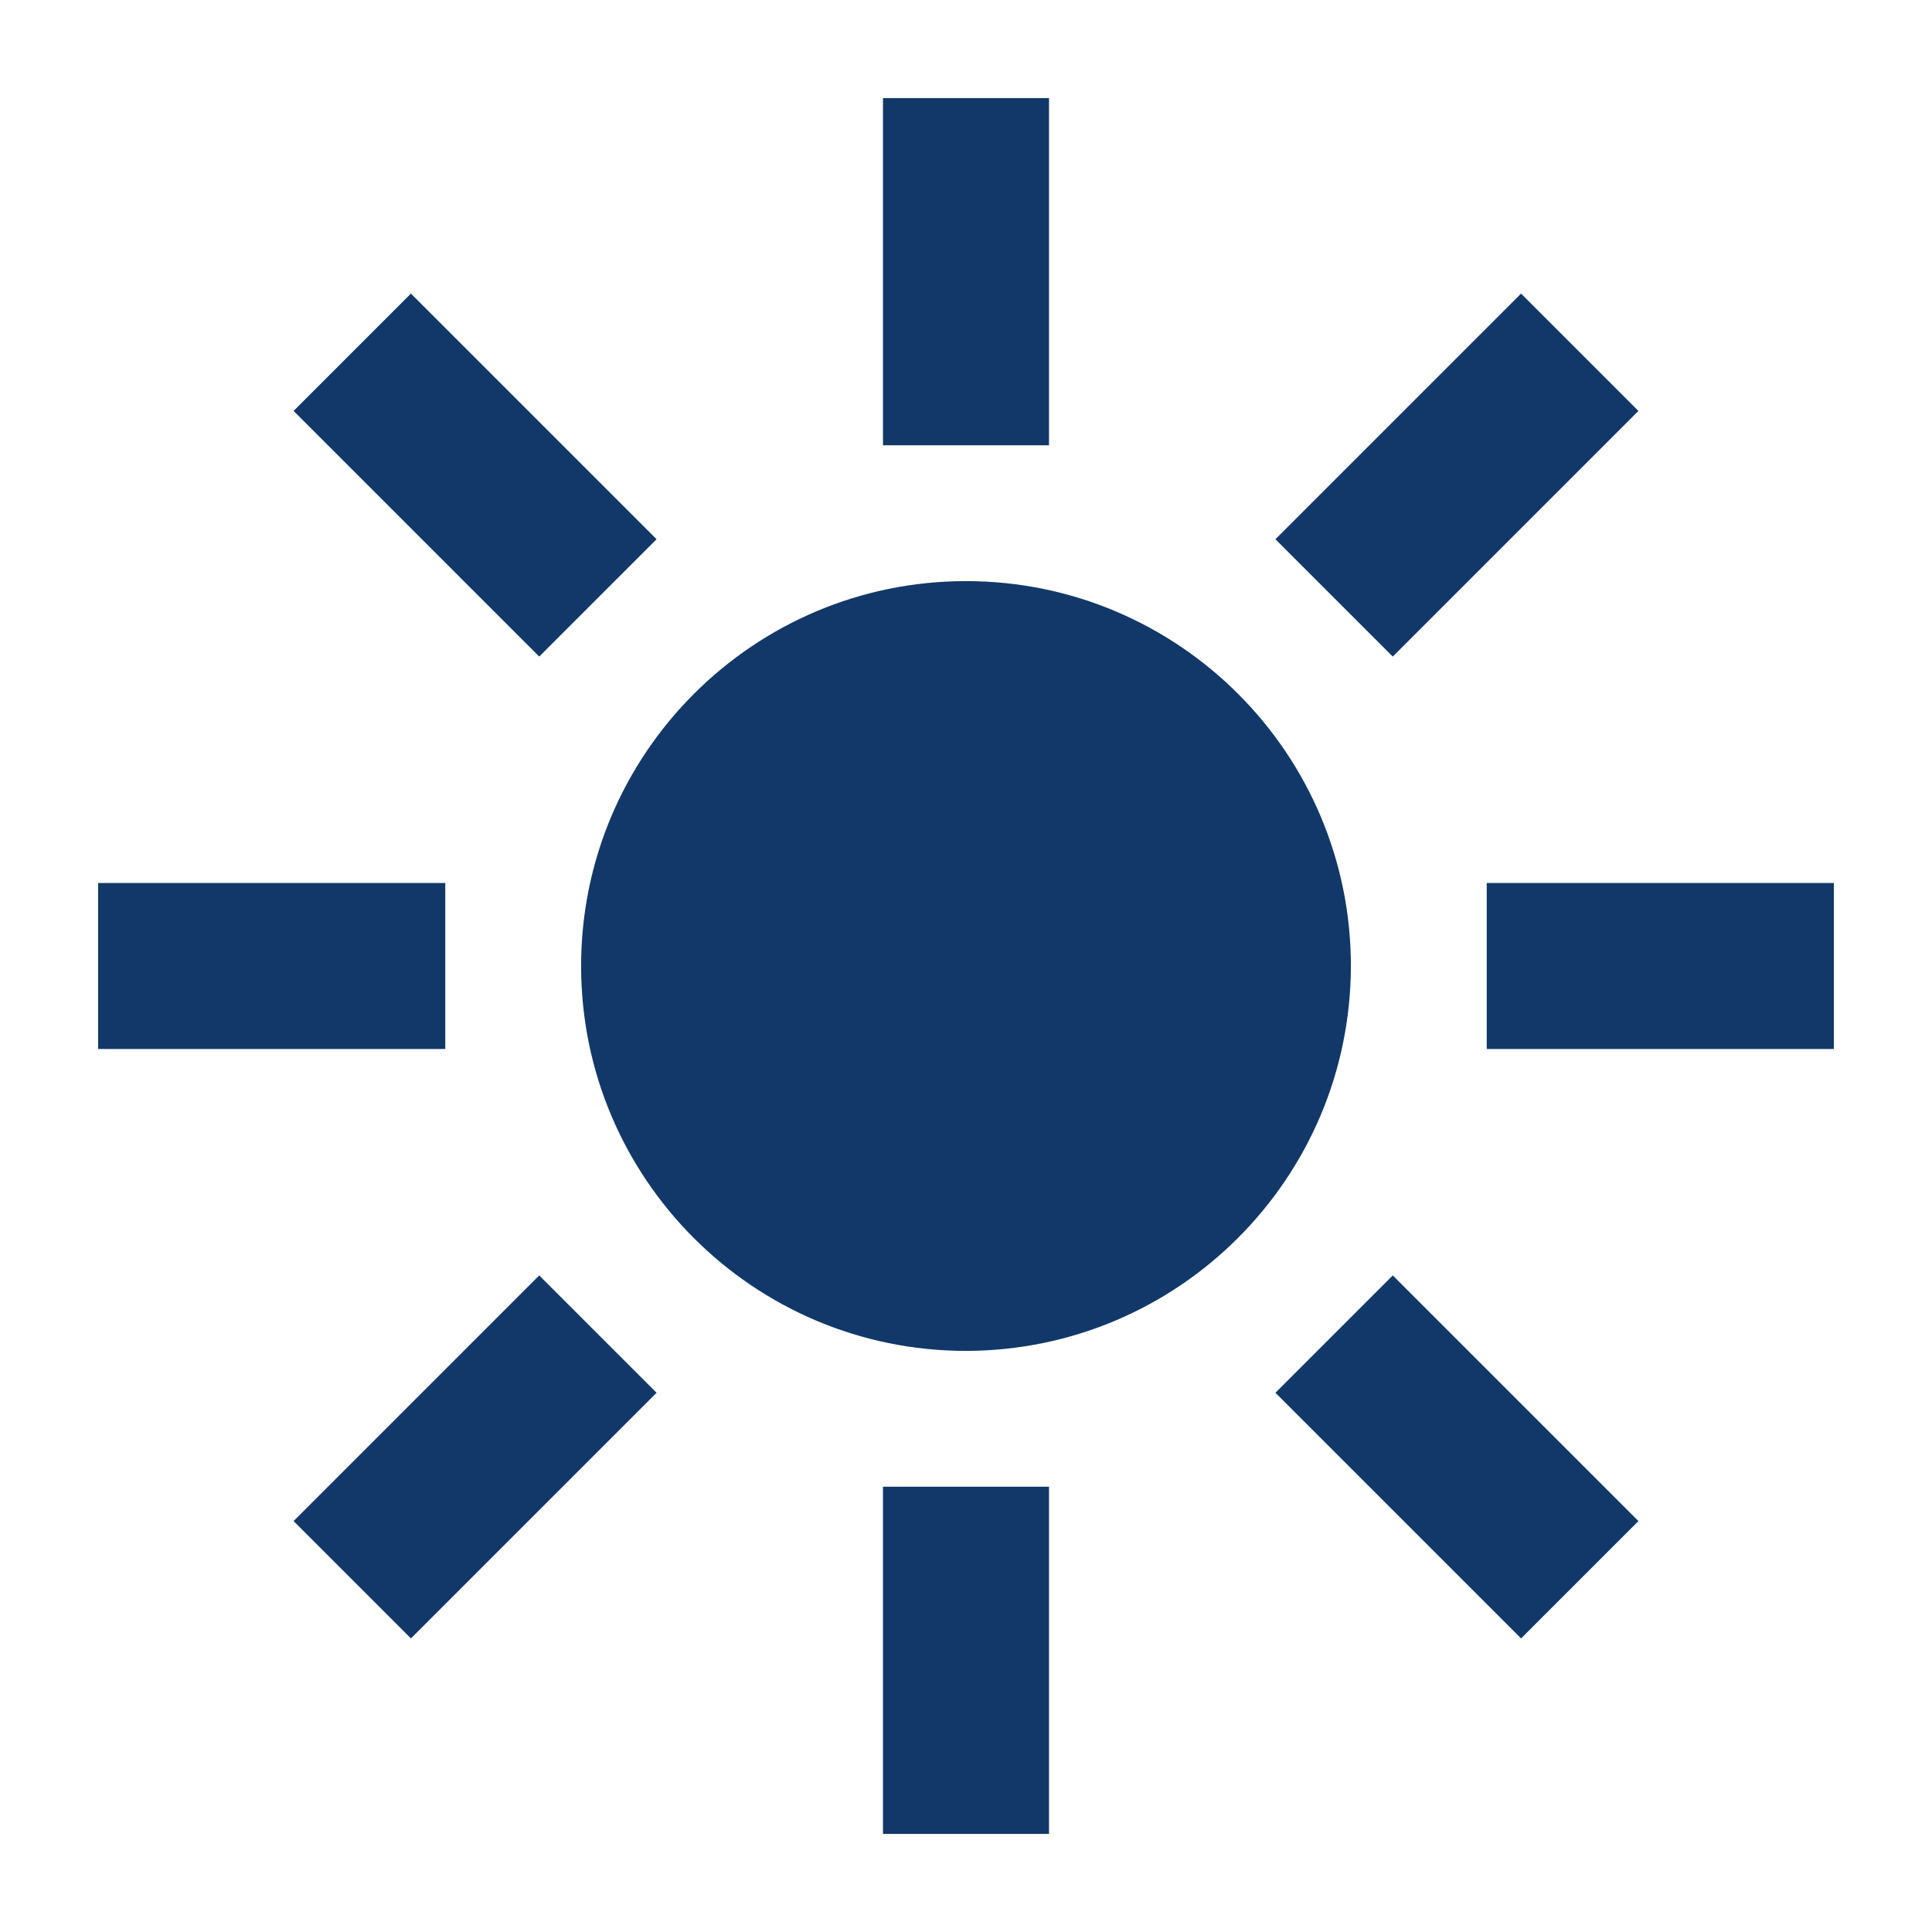 <?xml version="1.0" encoding="utf-8"?>
<!-- Generator: Adobe Illustrator 27.4.0, SVG Export Plug-In . SVG Version: 6.00 Build 0)  -->
<svg version="1.1" id="Calque_1" xmlns="http://www.w3.org/2000/svg" xmlns:xlink="http://www.w3.org/1999/xlink" x="0px" y="0px"
	 viewBox="0 0 512 512" style="enable-background:new 0 0 512 512;" xml:space="preserve">
<style type="text/css">
	.st0{fill:#113868;}
</style>
<path class="st0" d="M234,26h44v92h-44V26z M234,394h44v92h-44V394z M338,142.9l65.1-65.1l31.1,31.1L369.1,174L338,142.9z
	 M77.8,403.1l65.1-65.1l31.1,31.1l-65.1,65.1L77.8,403.1z M394,234h92v44h-92V234z M26,234h92v44H26V234z M338,369.1l31.1-31.1
	l65.1,65.1l-31.1,31.1L338,369.1z M77.8,108.9l31.1-31.1l65.1,65.1L142.9,174L77.8,108.9z M256,358c-56.3,0-102-45.7-102-102
	s45.7-102,102-102s102,45.7,102,102C357.9,312.3,312.3,357.9,256,358z"/>
</svg>
